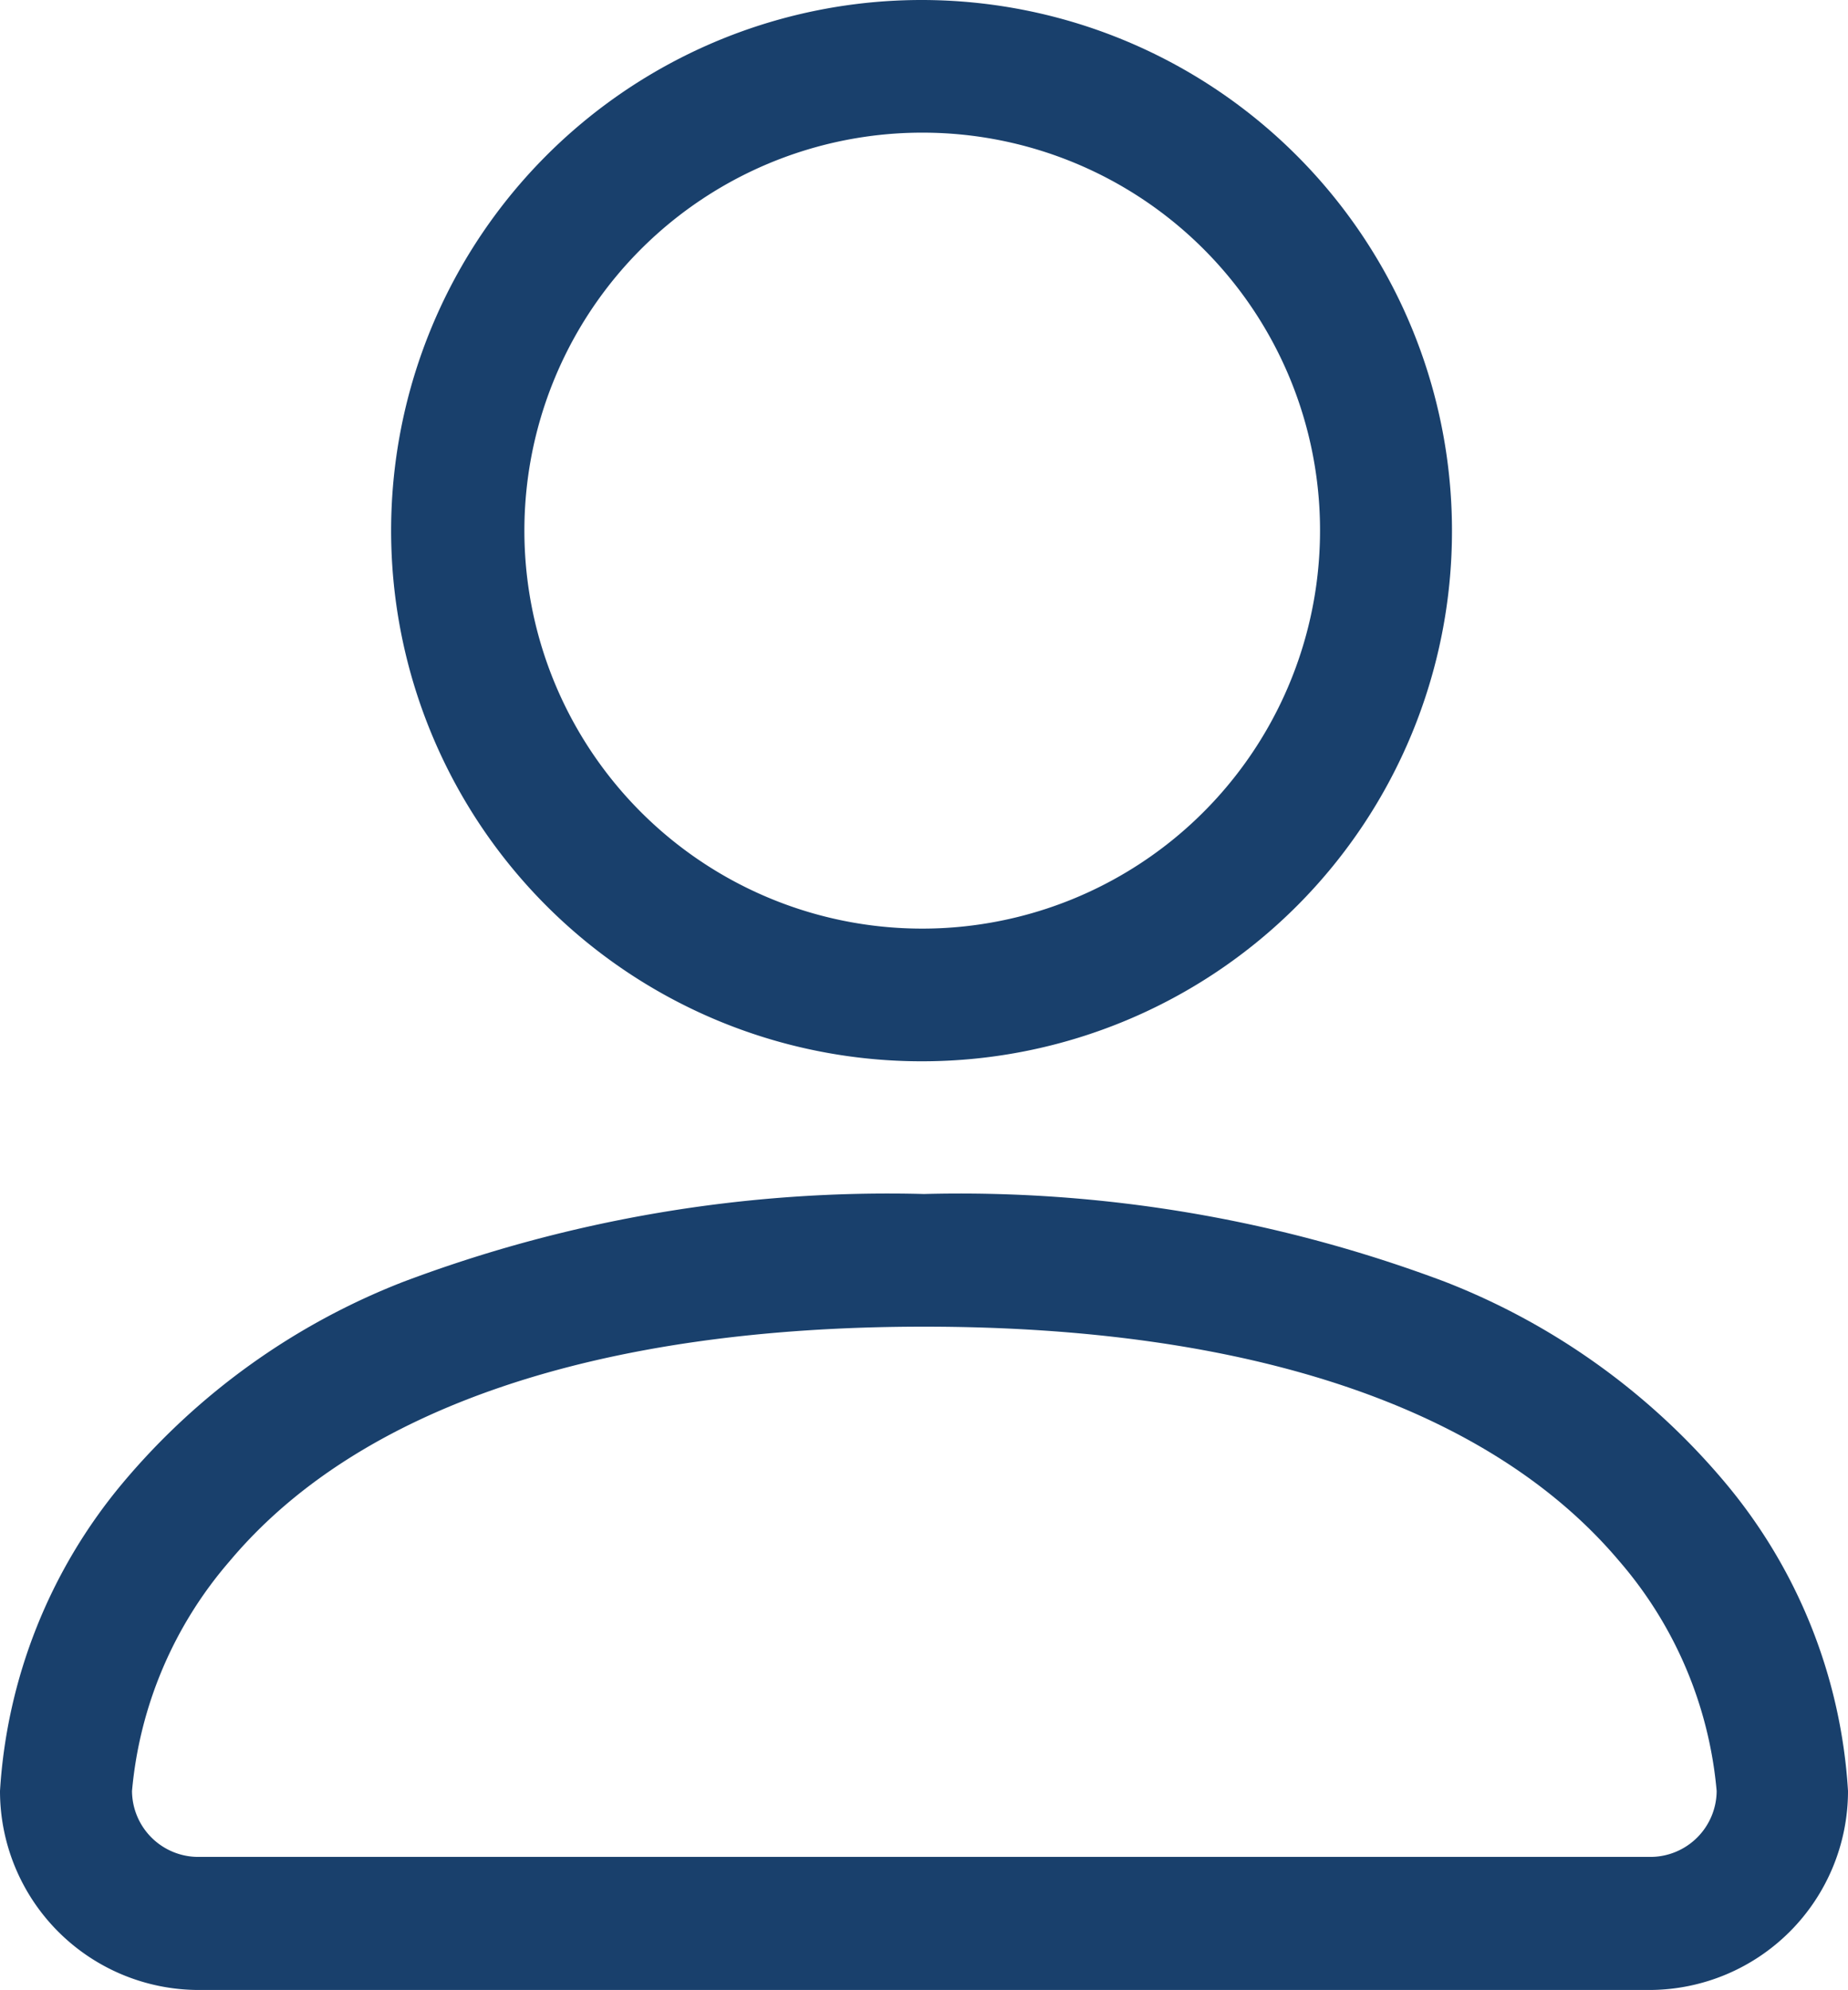 <?xml version="1.0" encoding="UTF-8"?>
<svg xmlns="http://www.w3.org/2000/svg" width="27.872" height="30" viewBox="0 0 27.872 30">
  <g id="users" transform="translate(-3.945 2)">
    <path id="Tracé_25" data-name="Tracé 25" d="M30.886,24H8.986A3,3,0,0,1,6,21a7.988,7.988,0,0,1,1.84-4.63,10.477,10.477,0,0,1,4.237-3.044A20.73,20.73,0,0,1,19.936,12a20.777,20.777,0,0,1,7.86,1.324,10.477,10.477,0,0,1,4.237,3.044A7.972,7.972,0,0,1,33.872,21,3,3,0,0,1,30.886,24ZM7.991,21a1,1,0,0,0,1,.994h21.9a1,1,0,0,0,1-.994,6.117,6.117,0,0,0-1.471-3.468C28.471,15.223,24.849,14,19.936,14S11.4,15.225,9.462,17.537A6.121,6.121,0,0,0,7.991,21Z" transform="translate(-2.055 4.001)" fill="#19406c"></path>
    <path id="Tracé_26" data-name="Tracé 26" d="M16.963,19a8,8,0,1,1,7.963-8A7.99,7.99,0,0,1,16.963,19Zm0-14a6,6,0,1,0,5.973,6A5.994,5.994,0,0,0,16.963,5Z" transform="translate(0.918 -5)" fill="#19406c"></path>
  </g>
</svg>
